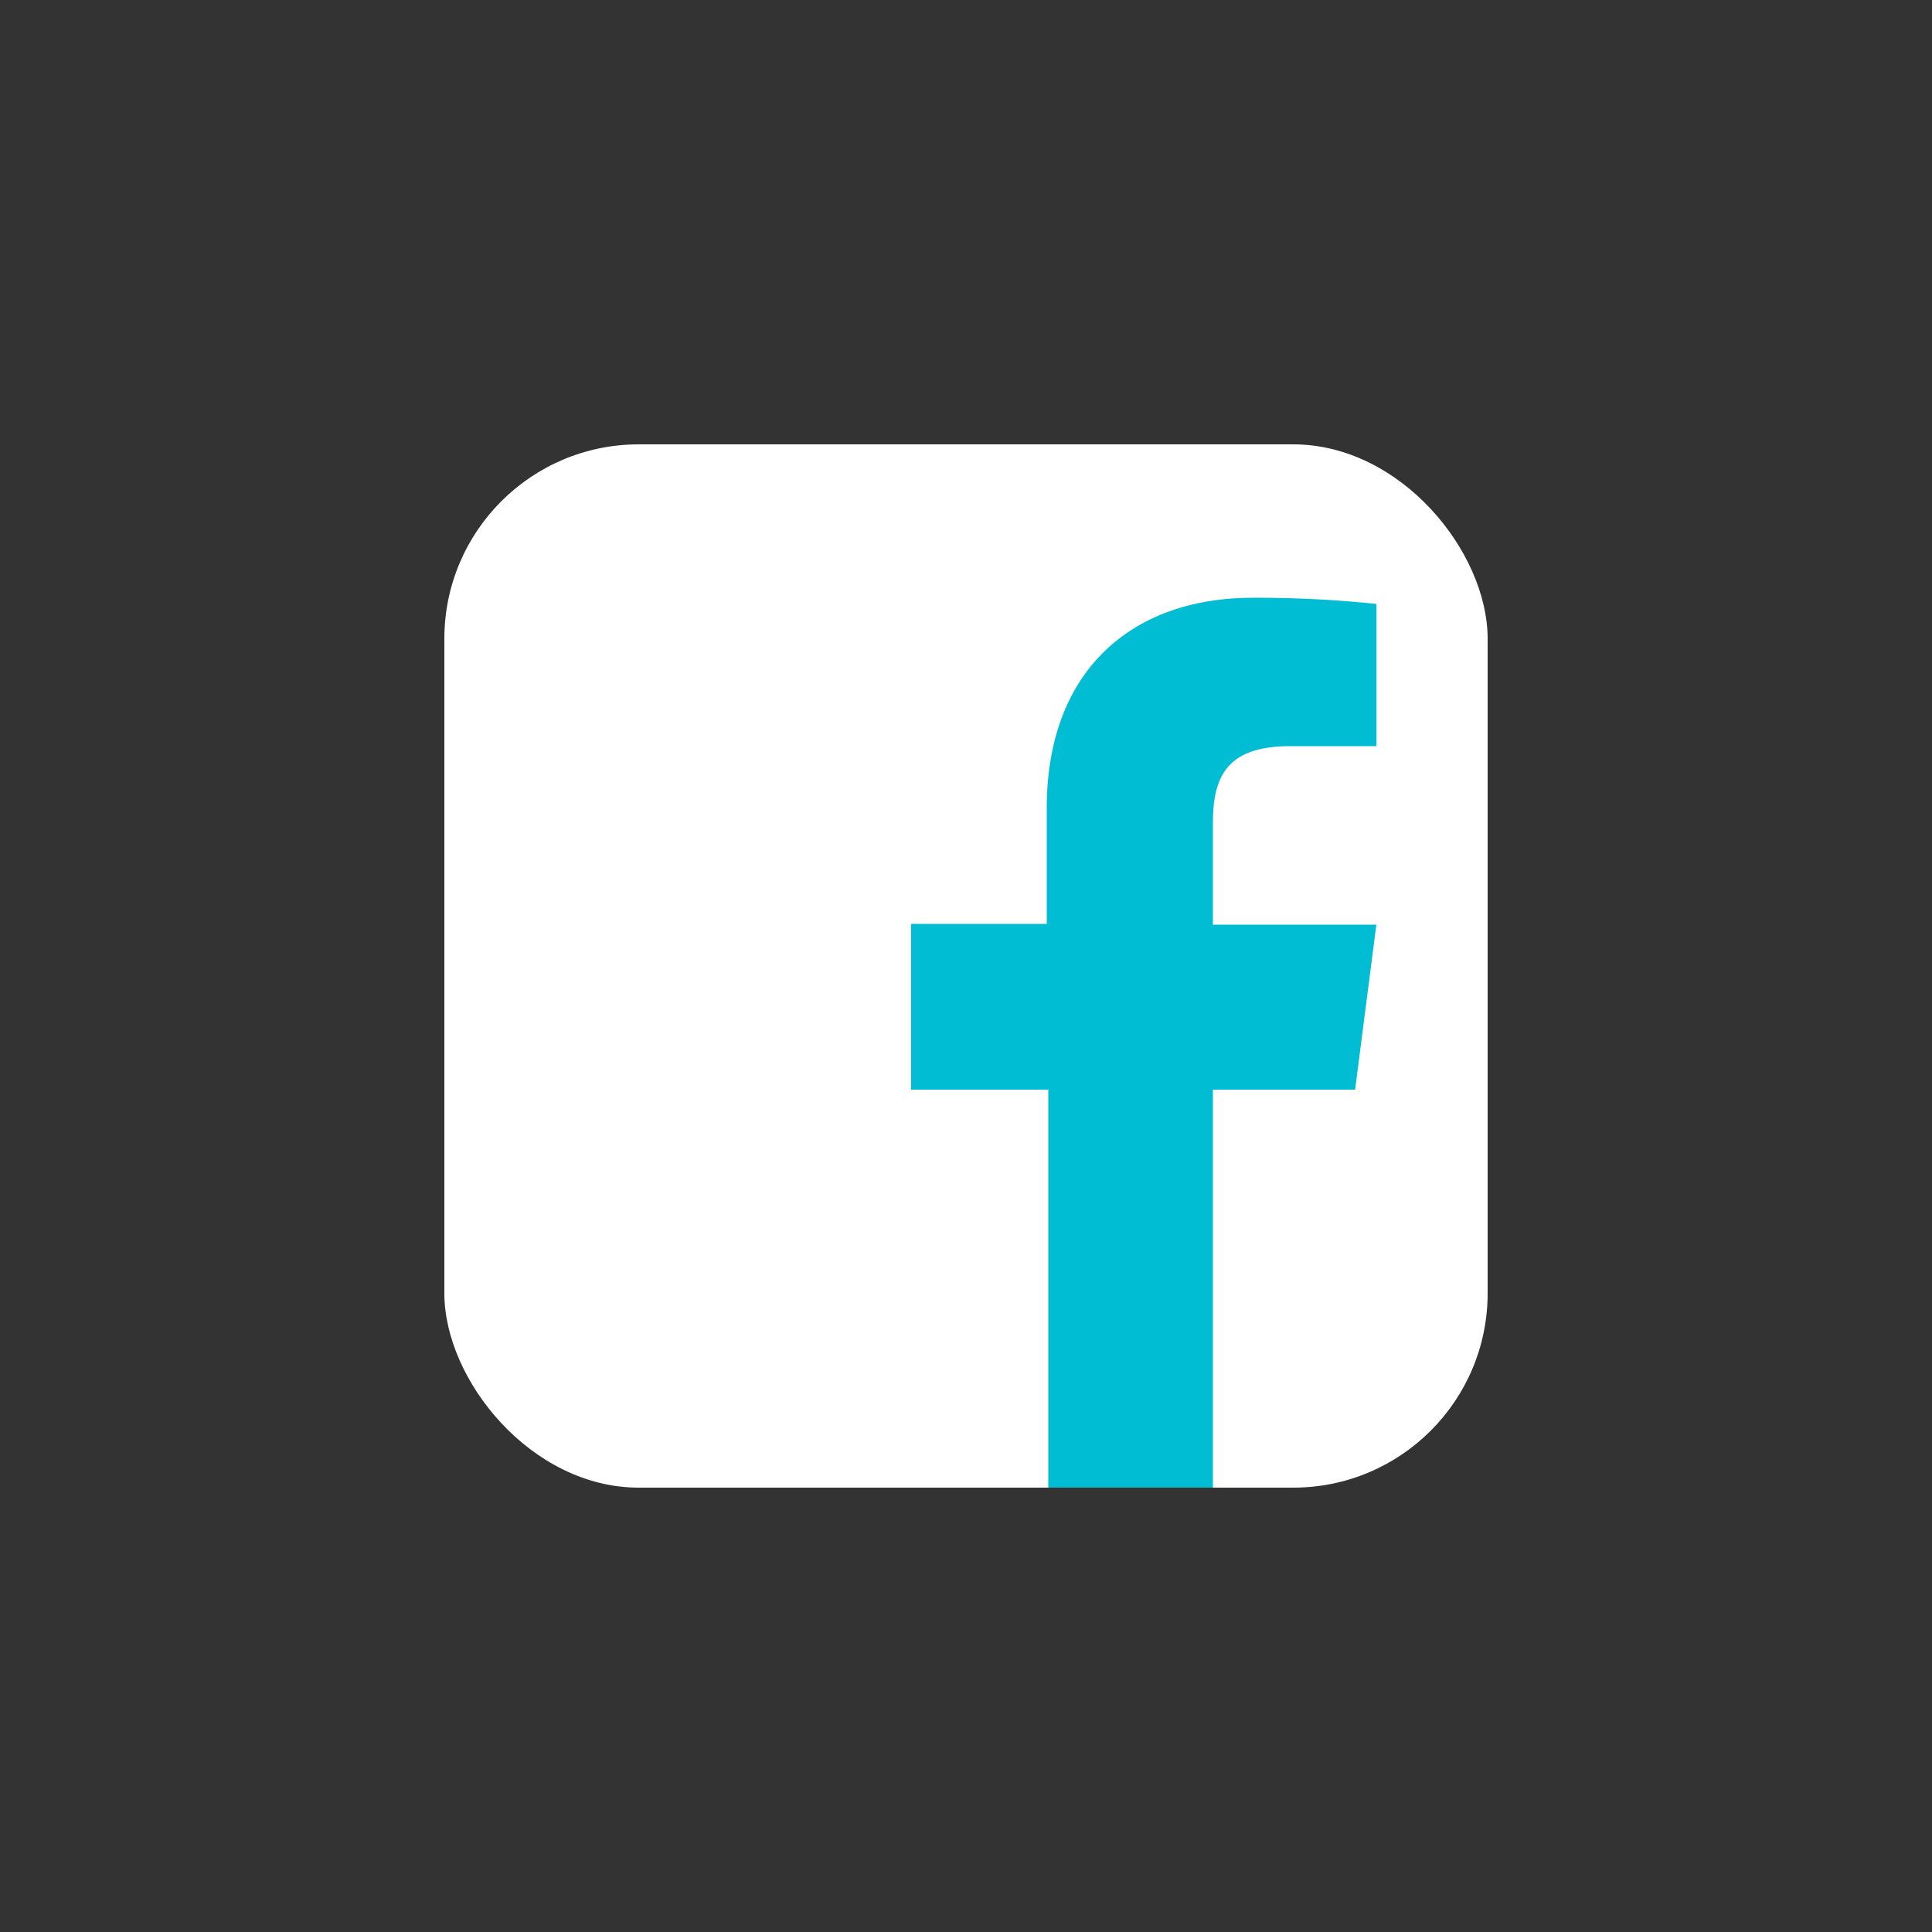 <svg xmlns="http://www.w3.org/2000/svg" viewBox="0 0 50 50"><rect x="0" y="0" width="50" height="50" fill="#333333" stroke="none"/><rect x="11.5" y="11.5" width="27" height="27" rx="5.03" fill="#fff"/><path d="M35.07 28.2l.55-4.27h-4.23v-2.62c0-1.18.33-2 2-2h2.23v-3.68a29.78 29.78 0 00-3.2-.16c-3.16 0-5.33 1.92-5.33 5.44v3h-3.51v4.29h3.55v10.3h4.26V28.2z" fill="#00bdd4"/></svg>